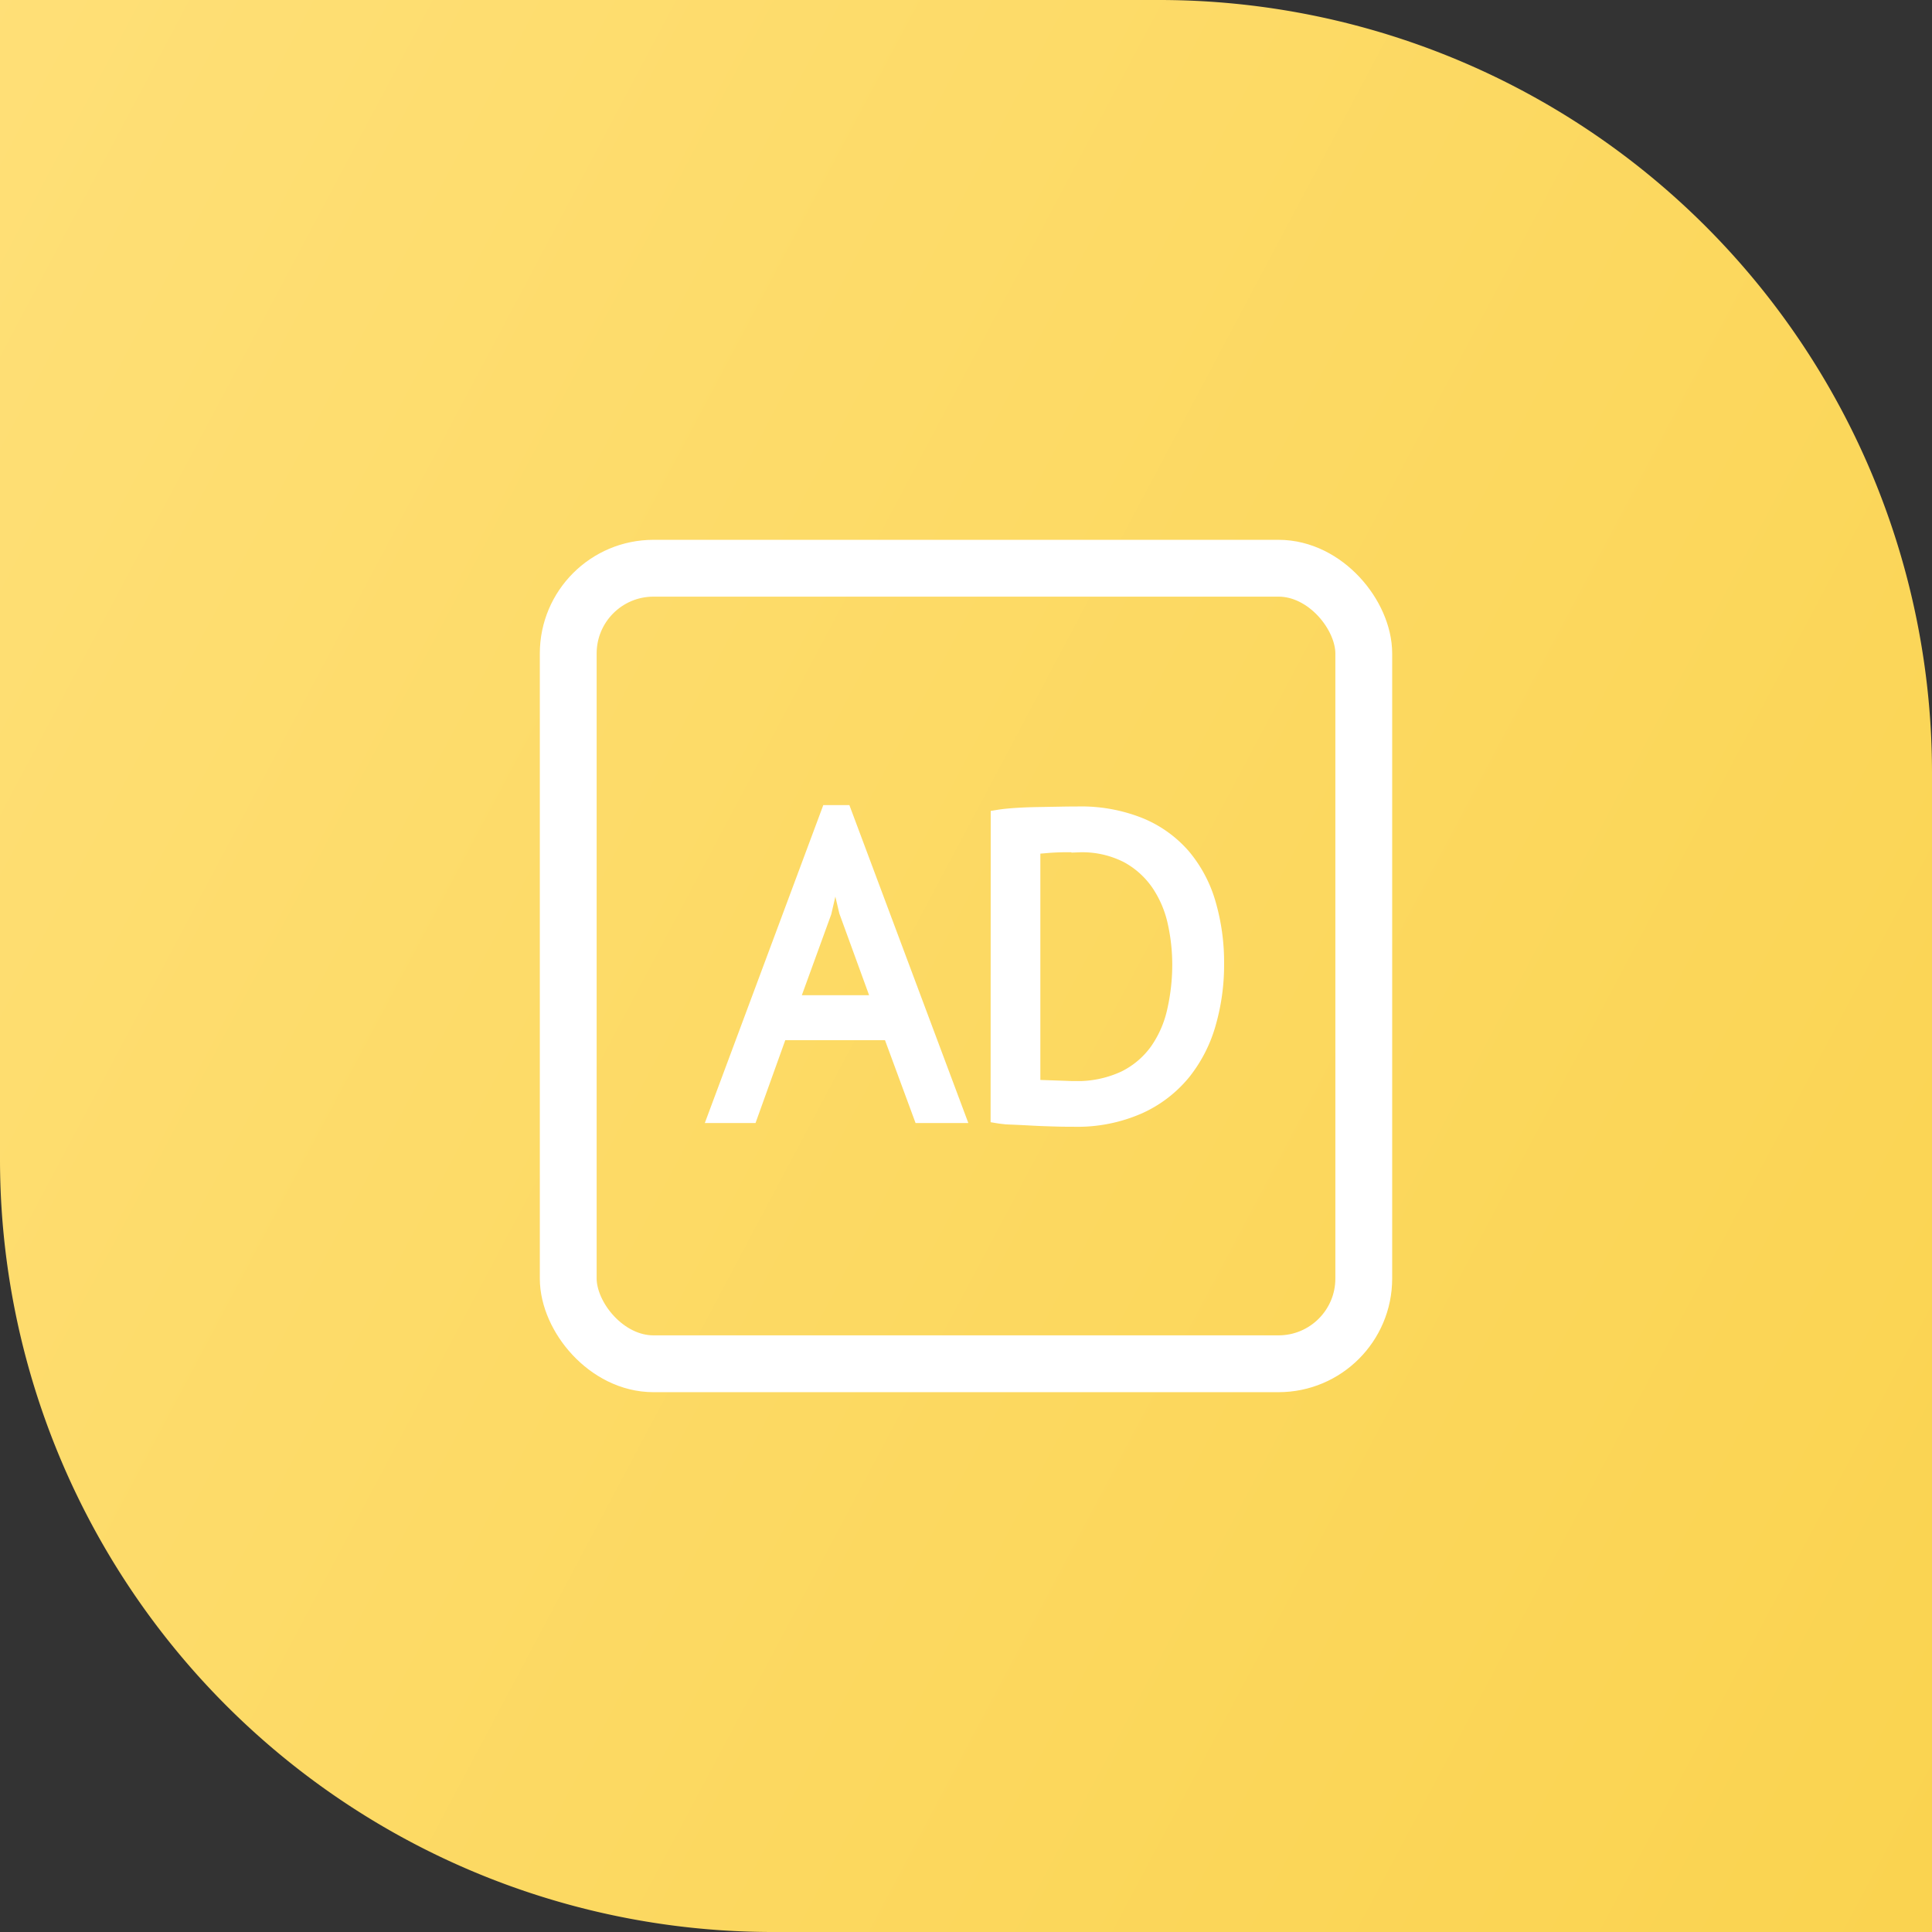<svg xmlns="http://www.w3.org/2000/svg" xmlns:xlink="http://www.w3.org/1999/xlink" width="68" height="68" viewBox="0 0 68 68"><rect x="0" y="0" width="68" height="68" fill="#333333" stroke="none"/><defs><style>.a{fill:url(#a);}.b{fill:#fff;stroke-width:0.5px;}.b,.c{stroke:#fff;}.c,.e{fill:none;}.c{stroke-miterlimit:10;stroke-width:2px;}.d{stroke:none;}</style><linearGradient id="a" x1="0.248" y1="1.142" x2="0.921" y2="-0.126" gradientUnits="objectBoundingBox"><stop offset="0" stop-color="#fad34f"/><stop offset="1" stop-color="#ffe079"/></linearGradient></defs><path class="a" d="M27.2,0A27.2,27.2,0,0,0,0,27.2V68H40.8A27.2,27.2,0,0,0,68,40.8V0Z" transform="translate(0 68) rotate(-90)"/><g transform="translate(25.168 28.587)"><path class="b" d="M-166.944,84.831h-3.86l-1.047,2.916H-173.1l3.984-10.69h.571l4,10.69h-1.323Zm-3.458-1.082h3.082l-1.166-3.2-.374-1.594h-.015l-.374,1.624Z" transform="translate(173.099 -77.057)"/><path class="b" d="M-167.141,77.205c.19-.032.4-.052.64-.068s.481-.025.735-.03l.752-.013c.247-.005.474-.008.687-.008a5.574,5.574,0,0,1,2.185.391,4.063,4.063,0,0,1,1.527,1.089,4.549,4.549,0,0,1,.894,1.675,7.417,7.417,0,0,1,.294,2.15,7.448,7.448,0,0,1-.279,2.053,4.908,4.908,0,0,1-.879,1.744A4.3,4.3,0,0,1-162.15,87.4a5.382,5.382,0,0,1-2.33.459c-.16,0-.367,0-.623-.008s-.519-.015-.79-.03-.519-.027-.752-.037a3.588,3.588,0,0,1-.5-.047Zm2.841.992h-.429c-.154,0-.307.005-.458.013s-.287.022-.413.032-.224.02-.294.03v8.419a2.54,2.54,0,0,0,.286.022l.436.015.436.015c.14.007.236.008.286.008a3.918,3.918,0,0,0,1.767-.361,3.078,3.078,0,0,0,1.143-.97,3.9,3.9,0,0,0,.608-1.4,7.3,7.3,0,0,0,.18-1.632,6.886,6.886,0,0,0-.164-1.478,3.914,3.914,0,0,0-.573-1.346,3.131,3.131,0,0,0-1.091-.986A3.478,3.478,0,0,0-164.3,78.2Z" transform="translate(177.093 -77.038)"/></g><g transform="translate(19.5 19.5)"><g class="c" transform="translate(-0.5 -0.5)"><rect class="d" width="30" height="30" rx="4"/><rect class="e" x="1" y="1" width="28" height="28" rx="3"/></g></g></svg>